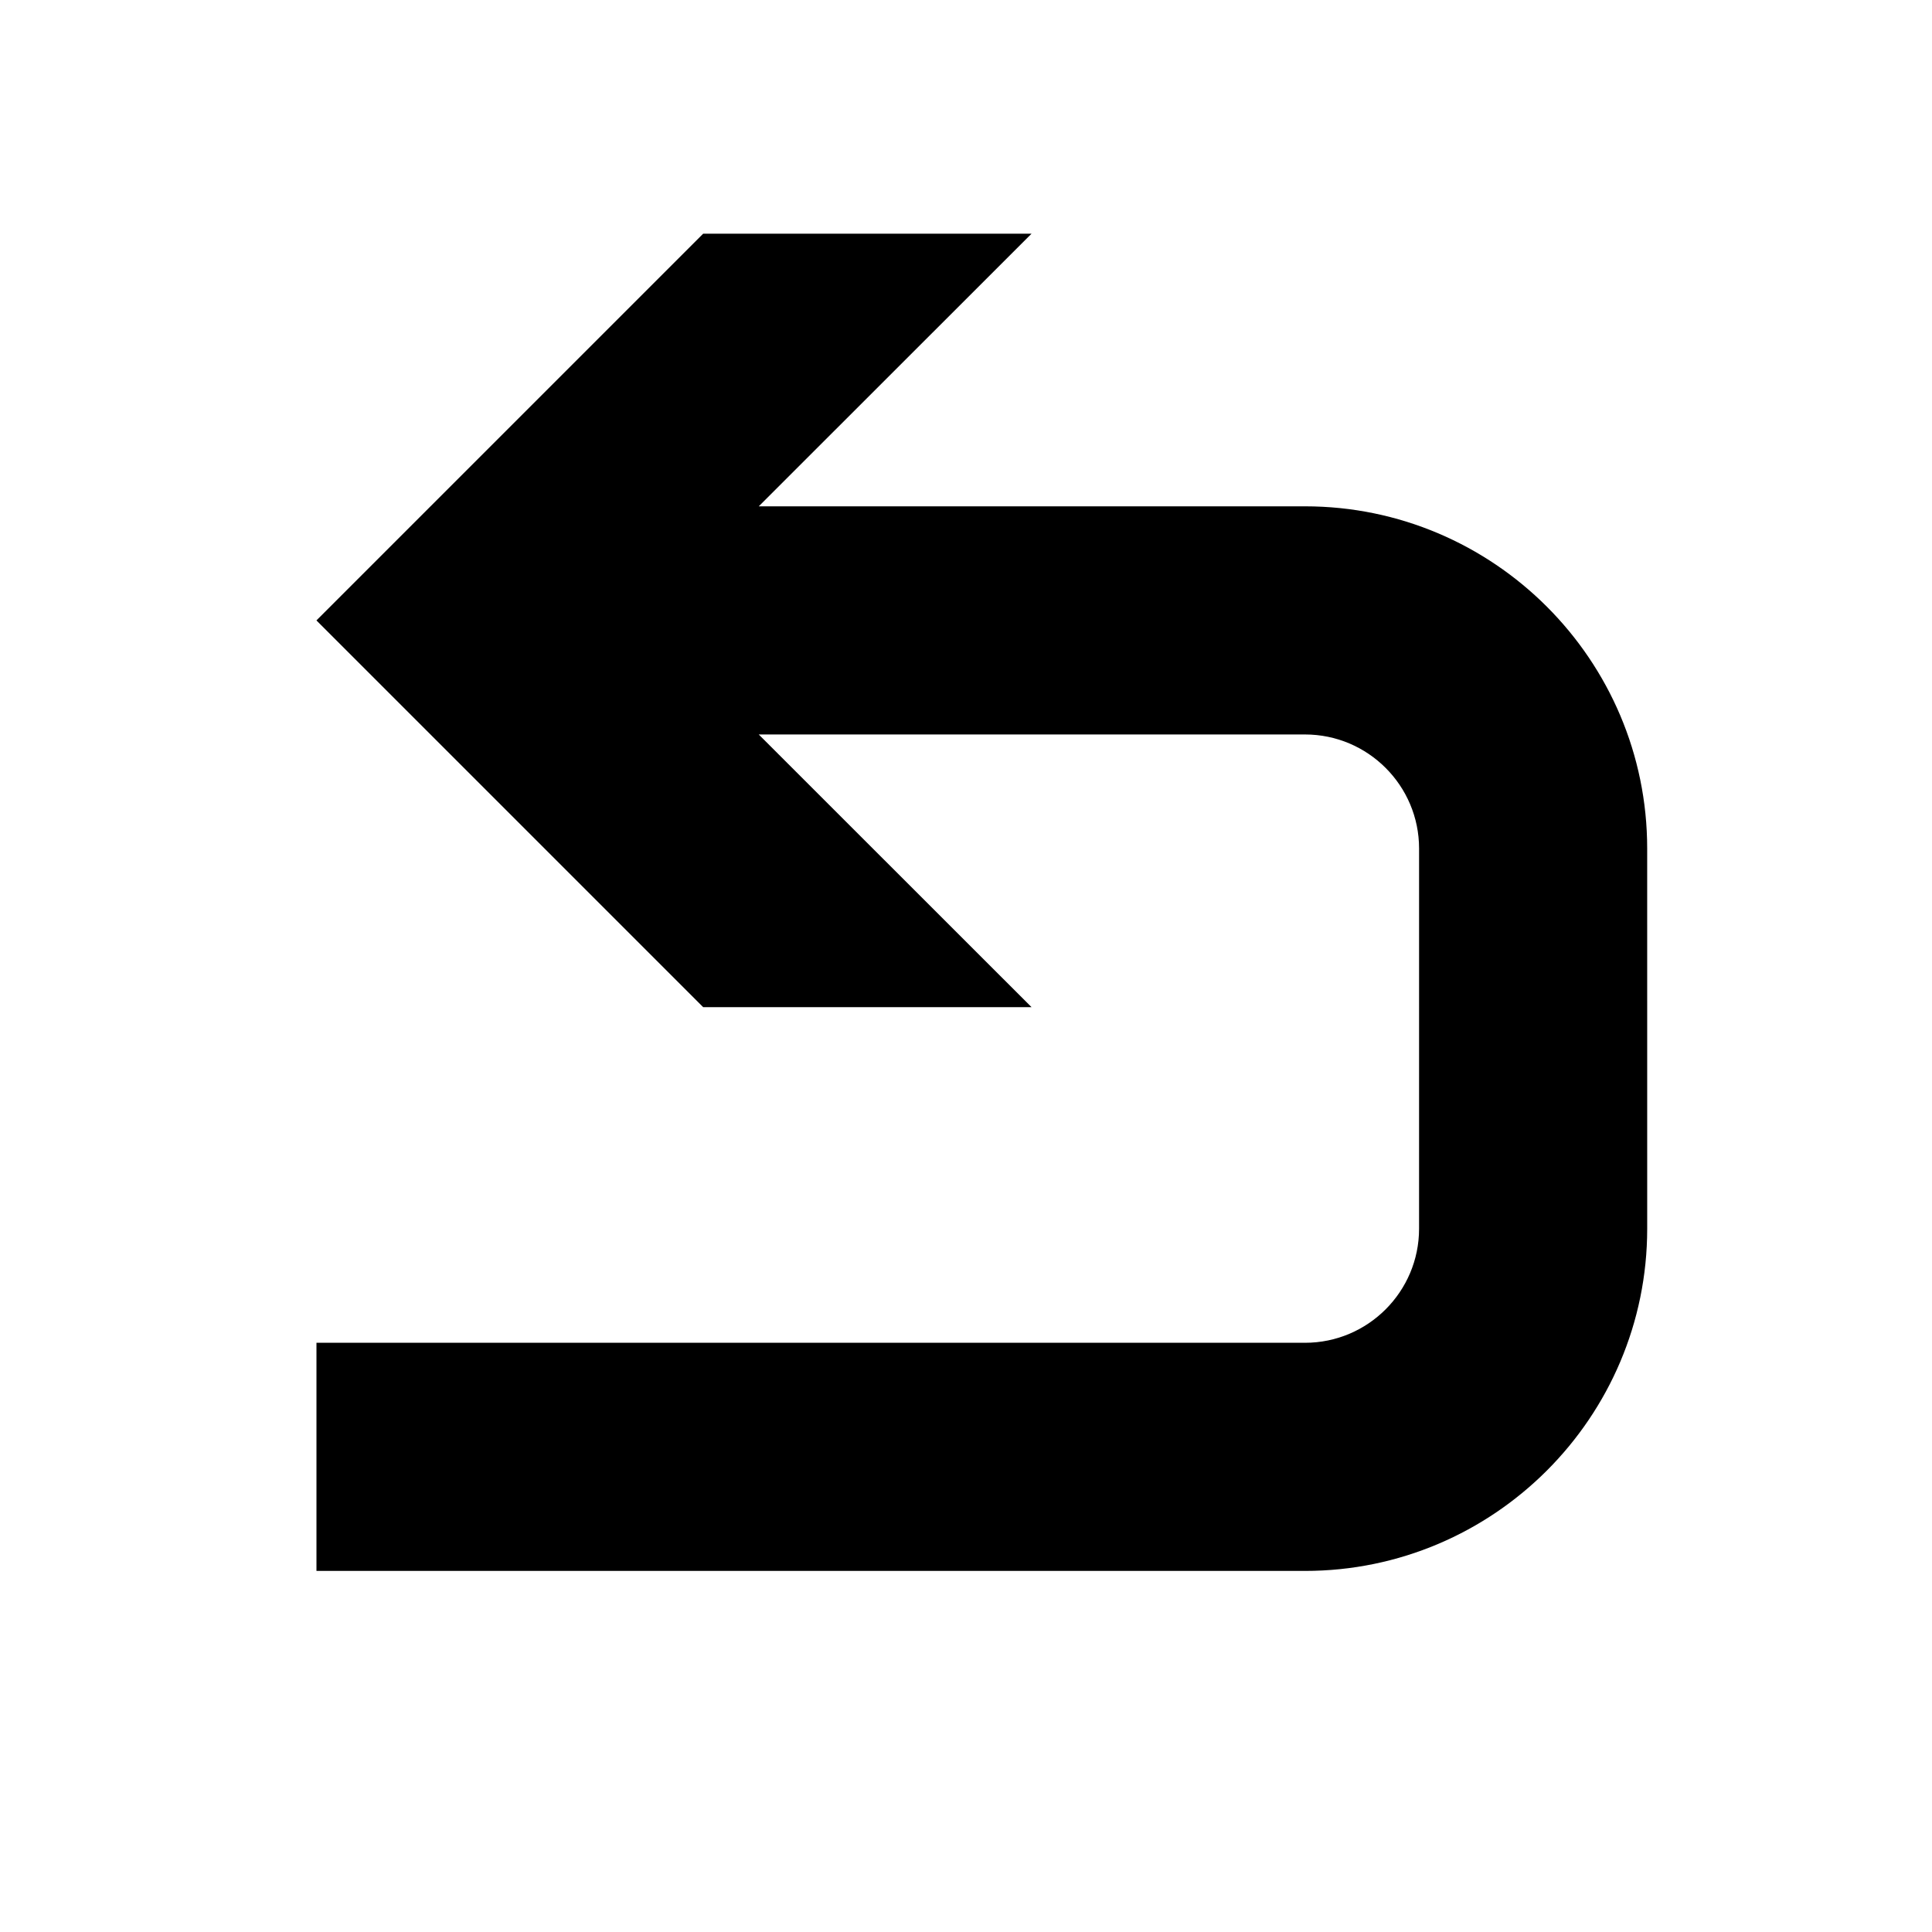 <?xml version="1.0" encoding="UTF-8"?>
<!-- The Best Svg Icon site in the world: iconSvg.co, Visit us! https://iconsvg.co -->
<svg fill="#000000" width="800px" height="800px" version="1.1" viewBox="144 144 512 512" xmlns="http://www.w3.org/2000/svg">
 <path d="m489.84 278.19h-144.77l72.301-72.262h-87.023l-102.49 102.49 102.49 102.49h87.02l-72.297-72.266h144.77c16.676 0 30.23 13.559 30.23 30.23l-0.004 100.75c0 16.672-13.551 30.23-30.23 30.23h-261.97v60.457h261.97c50.004 0 90.688-40.684 90.688-90.688l-0.004-100.76c0-49.996-40.68-90.68-90.684-90.68z"/>
</svg>